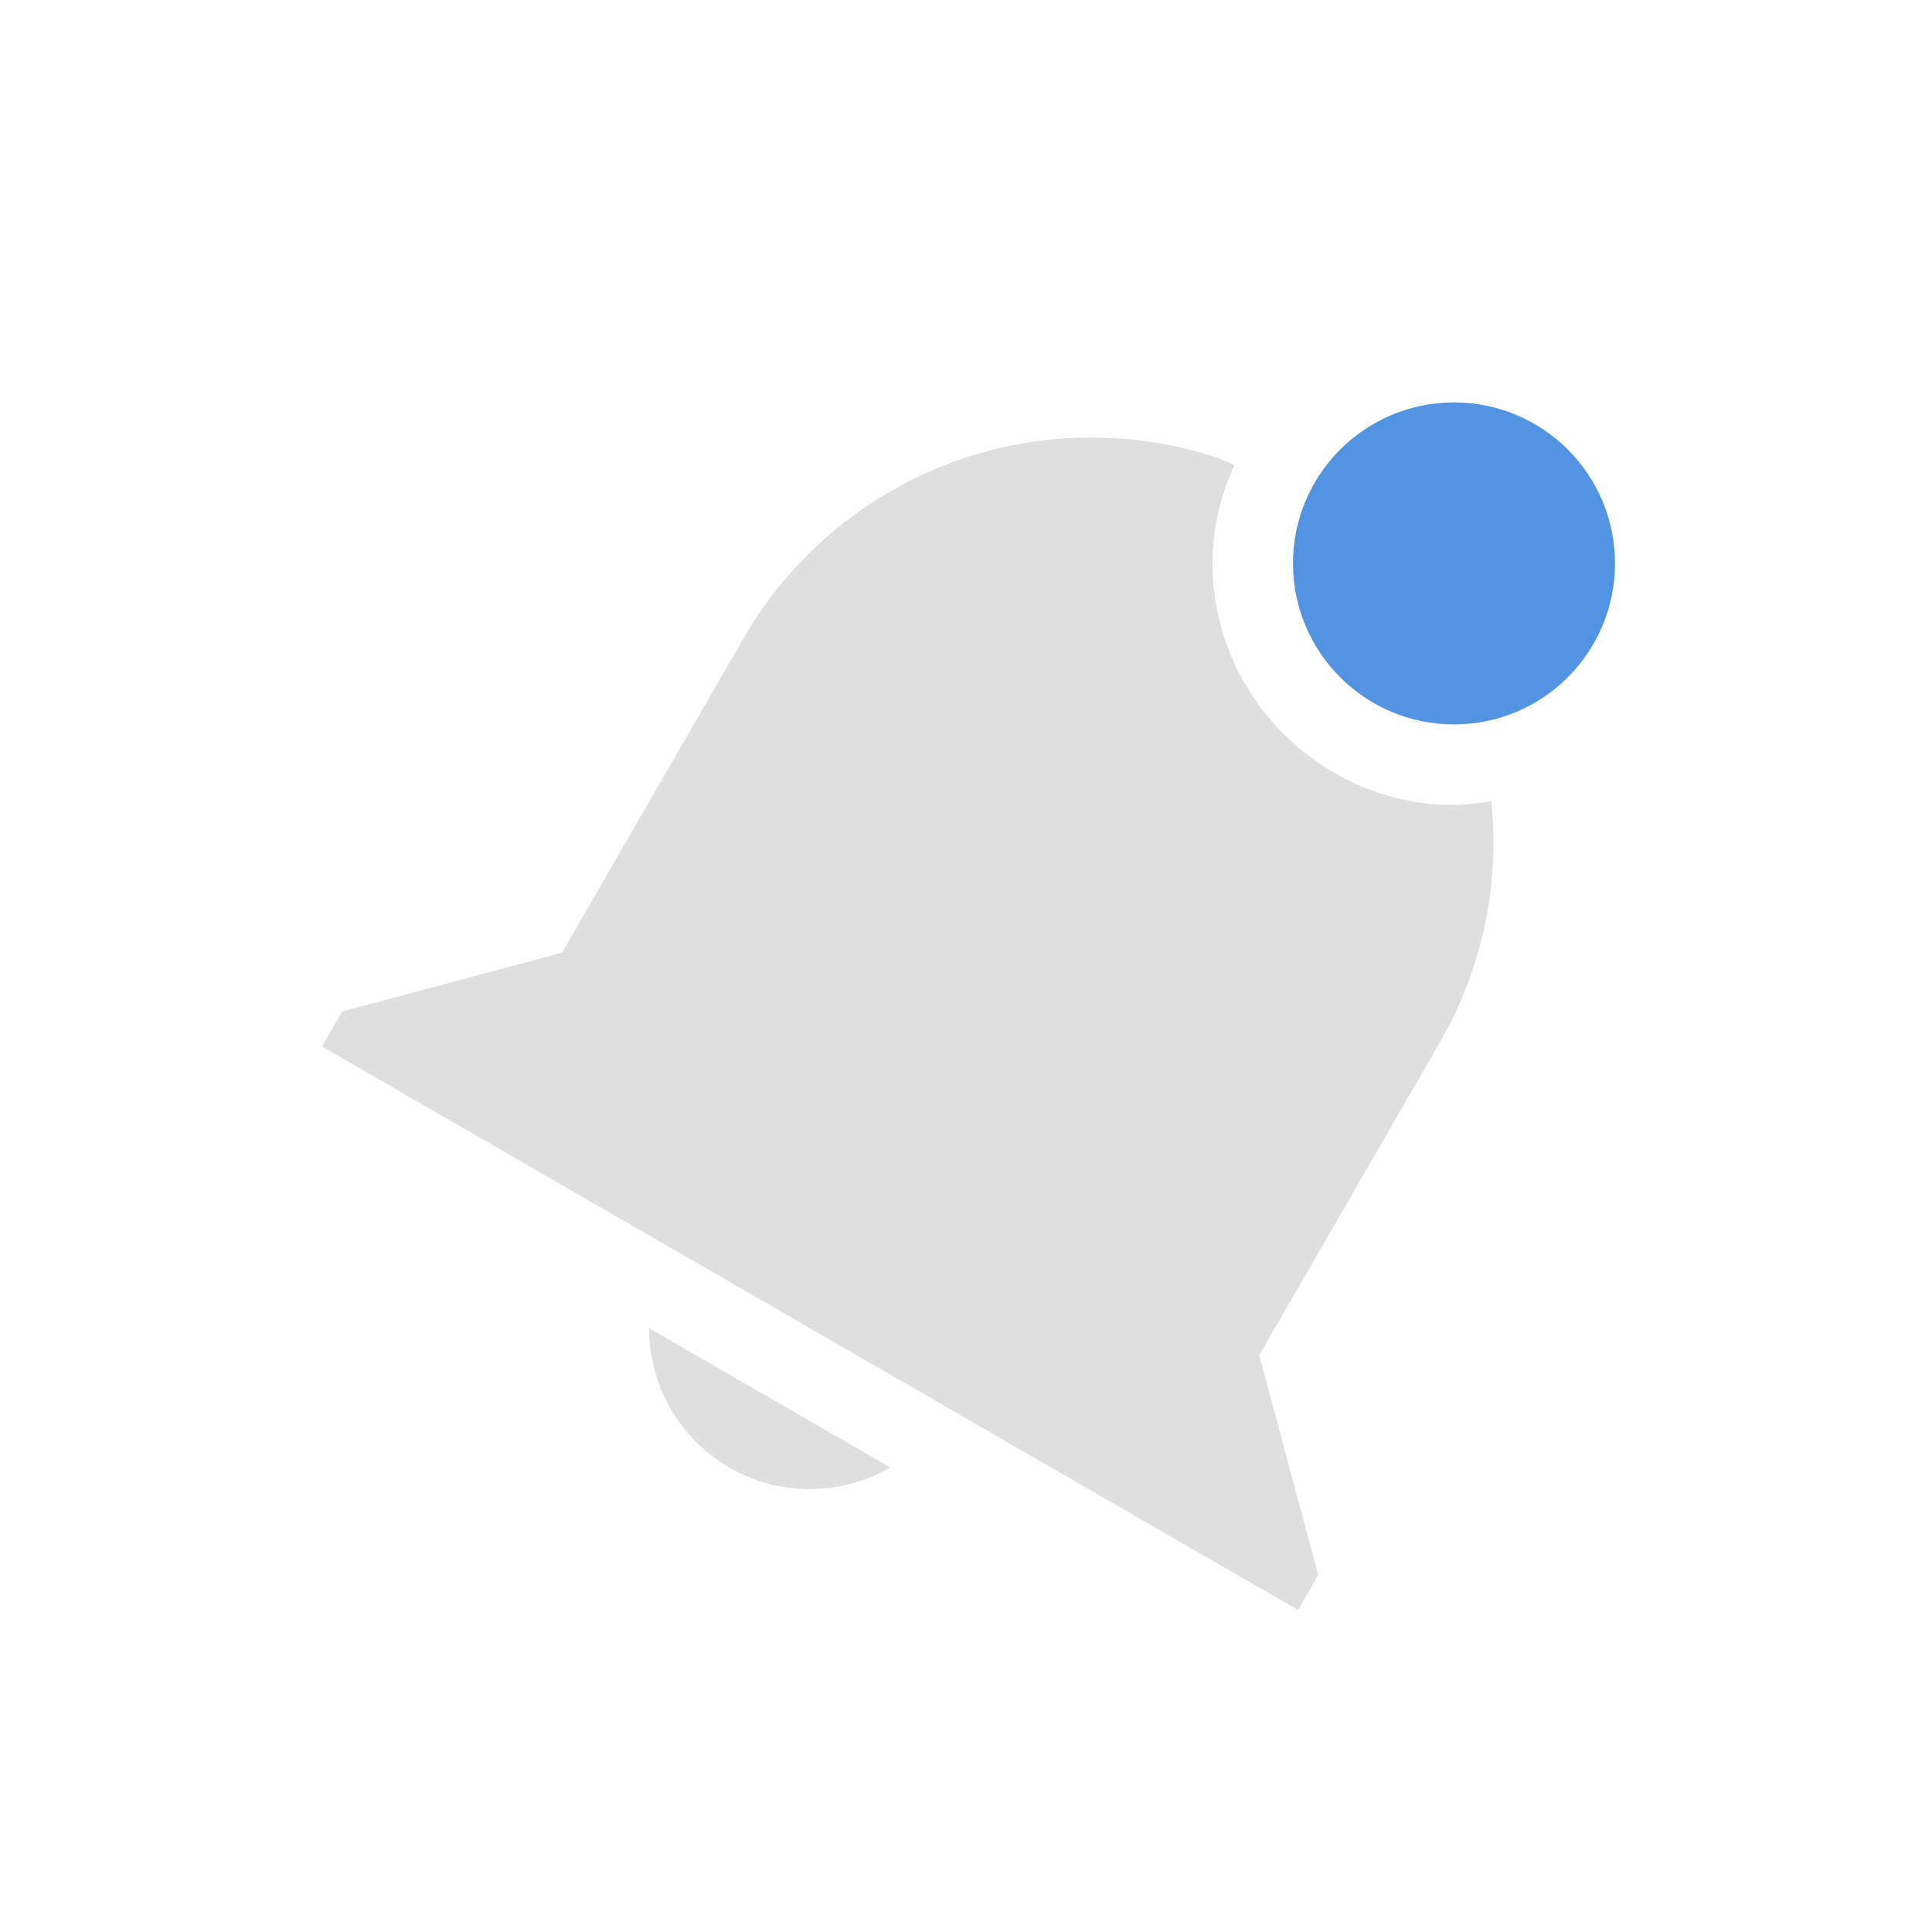 <svg xmlns="http://www.w3.org/2000/svg" width="24" height="24"><defs><style id="current-color-scheme" type="text/css">.ColorScheme-Text{color:#dfdfdf;}.ColorScheme-Highlight{color:#5294e2;}</style></defs><path d="M15.152 5.697a4.988 4.988 0 0 0-5.92 2.24l-2.25 3.897-2.732.732L4 13l1.732 1 8.66 5 1.733 1 .25-.434-.732-2.732 1.25-2.164 1-1.733a4.961 4.961 0 0 0 .632-2.986c-.152.024-.304.049-.462.049-1.646 0-3-1.355-3-3 0-.436.099-.849.272-1.222 0 0-.18-.08-.183-.08zM8.064 16.5c0 .714.38 1.375.998 1.732.619.356 1.38.355 1.999-.002z" fill="currentColor" class="ColorScheme-Text"/><circle cx="18.062" cy="6.999" r="2" fill="currentColor" class="ColorScheme-Highlight"/></svg>